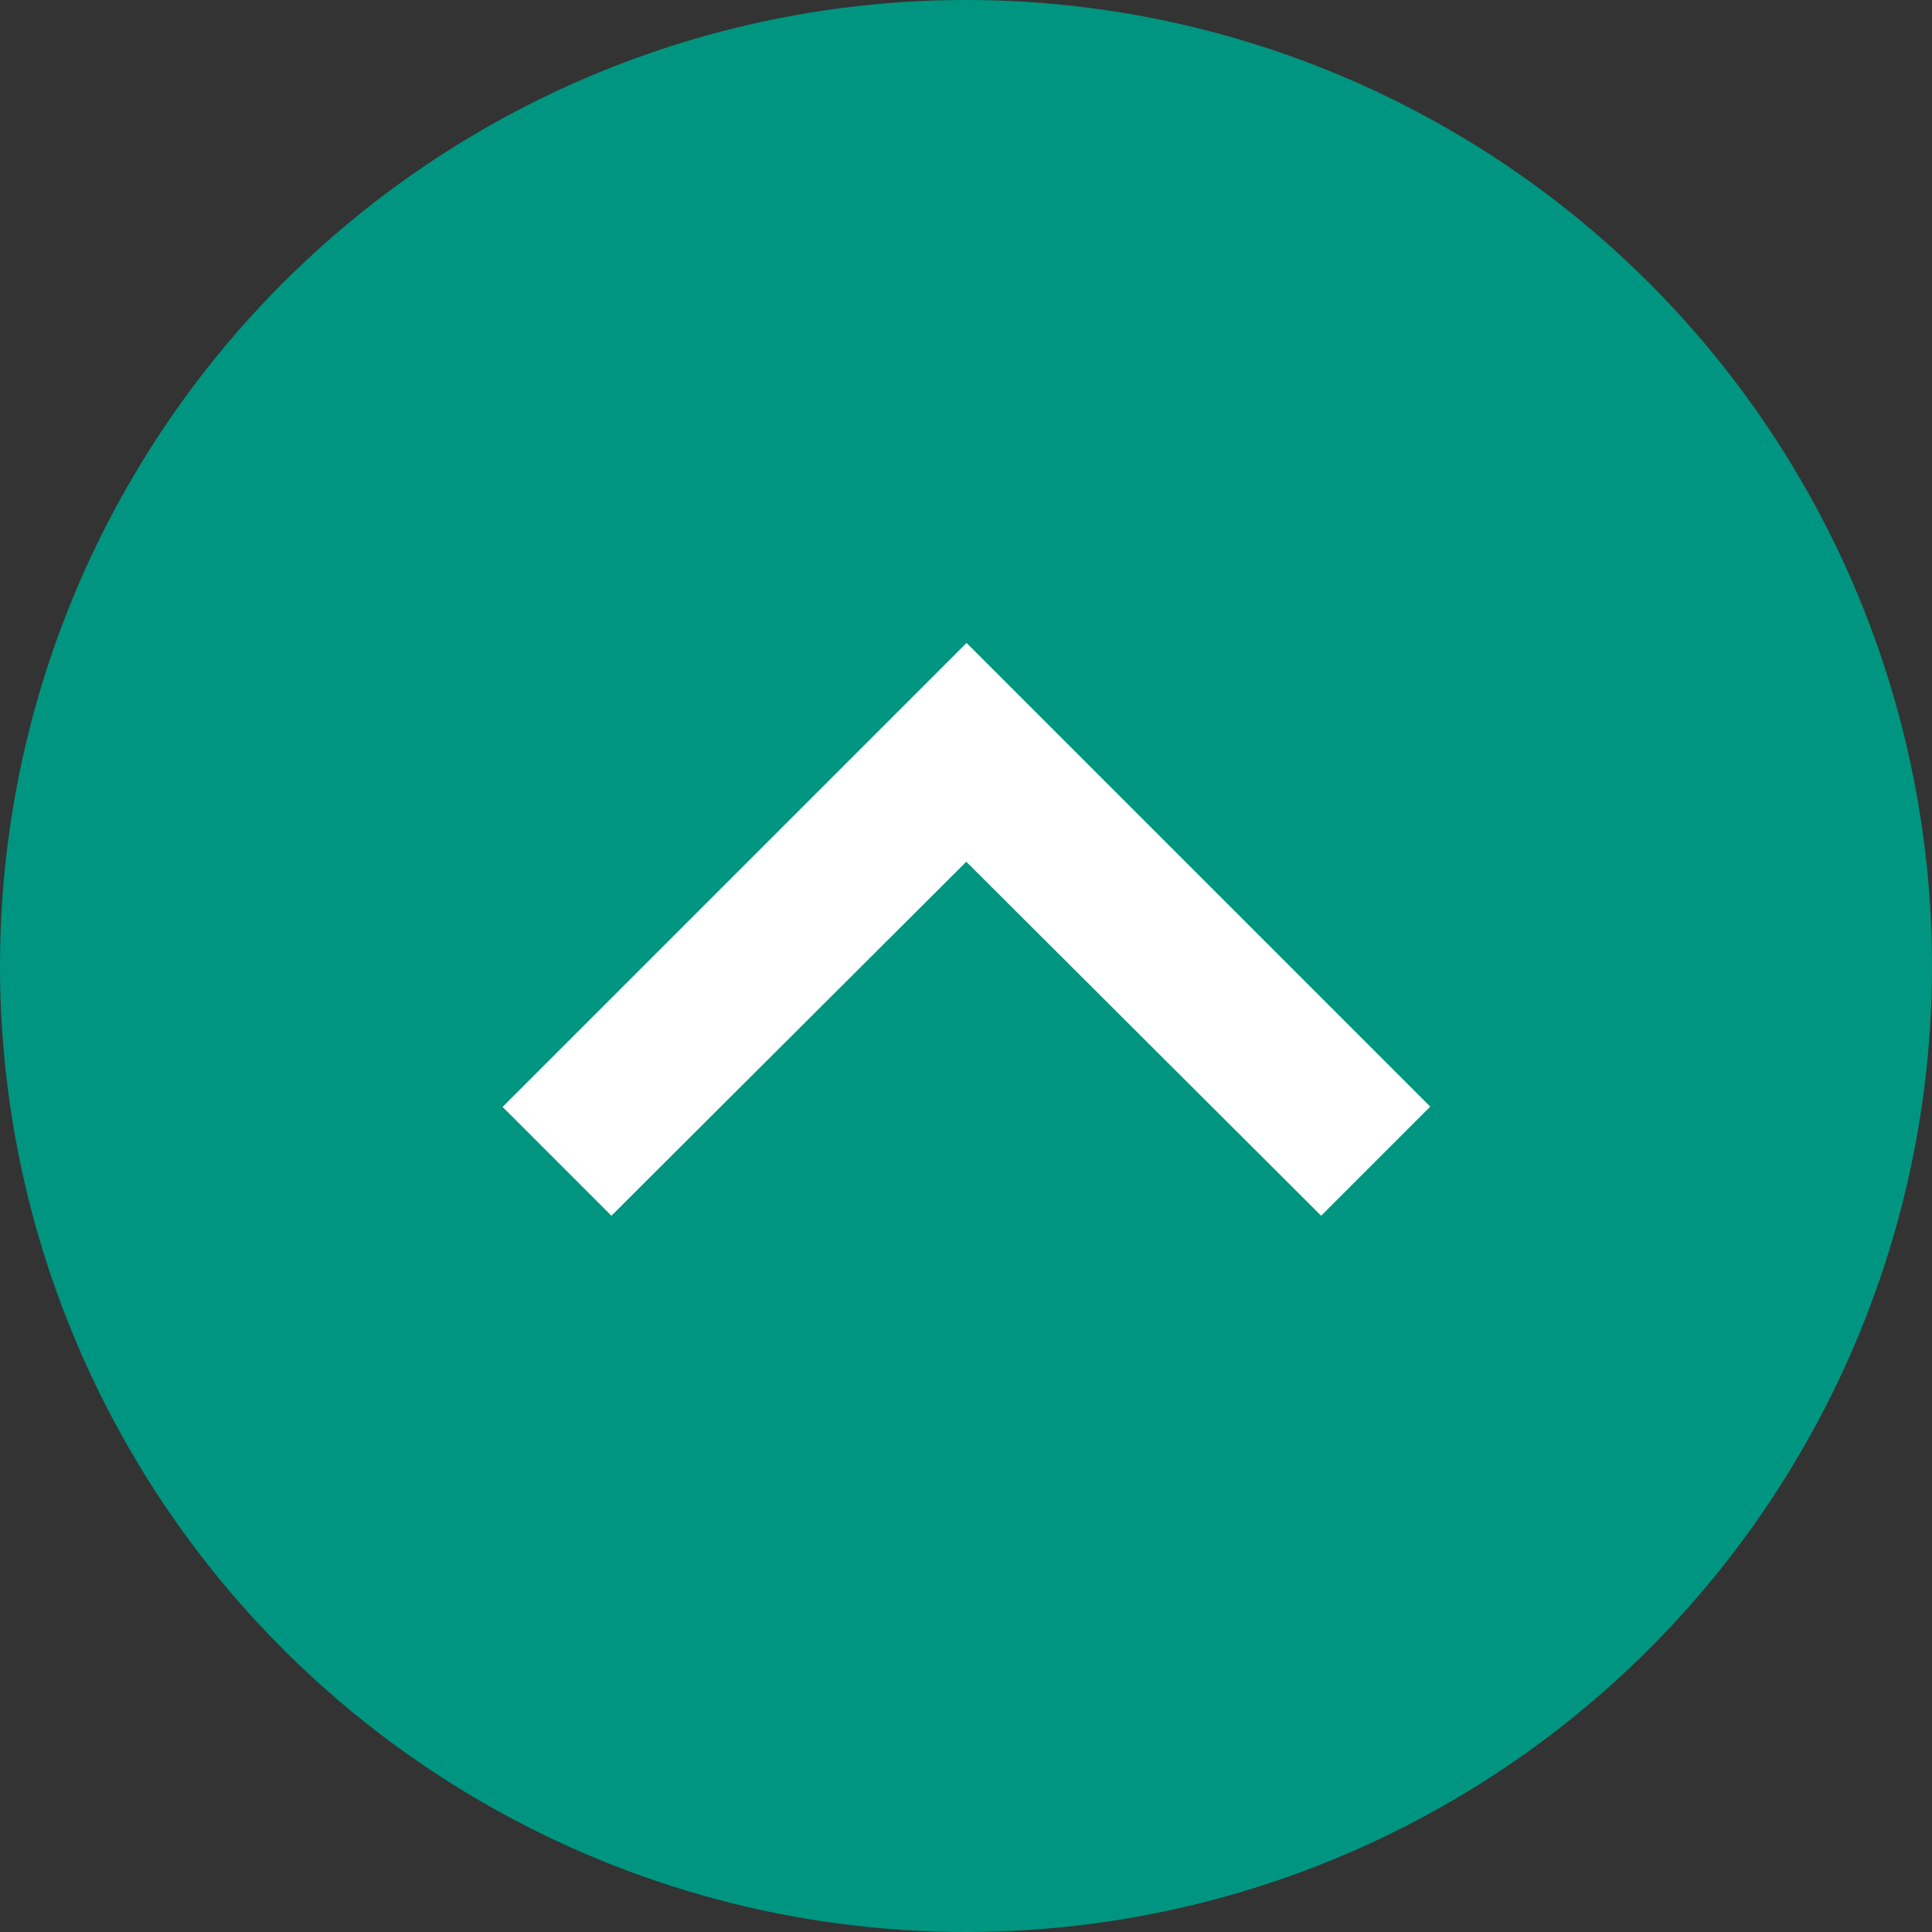 <?xml version="1.0" encoding="UTF-8"?><svg id="a" xmlns="http://www.w3.org/2000/svg" width="68" height="68" viewBox="0 0 68 68"><rect x="0" y="0" width="68" height="68" fill="#333333" stroke="none"/><defs><style>.e{fill:#fff;}.f{fill:#009580;}</style></defs><g id="b"><circle id="c" class="f" cx="34" cy="34" r="34"/><path id="d" class="e" d="M17.68,38.95l3.84,3.84,12.49-12.46,12.49,12.46,3.84-3.84-16.32-16.32-16.32,16.32Z"/></g></svg>